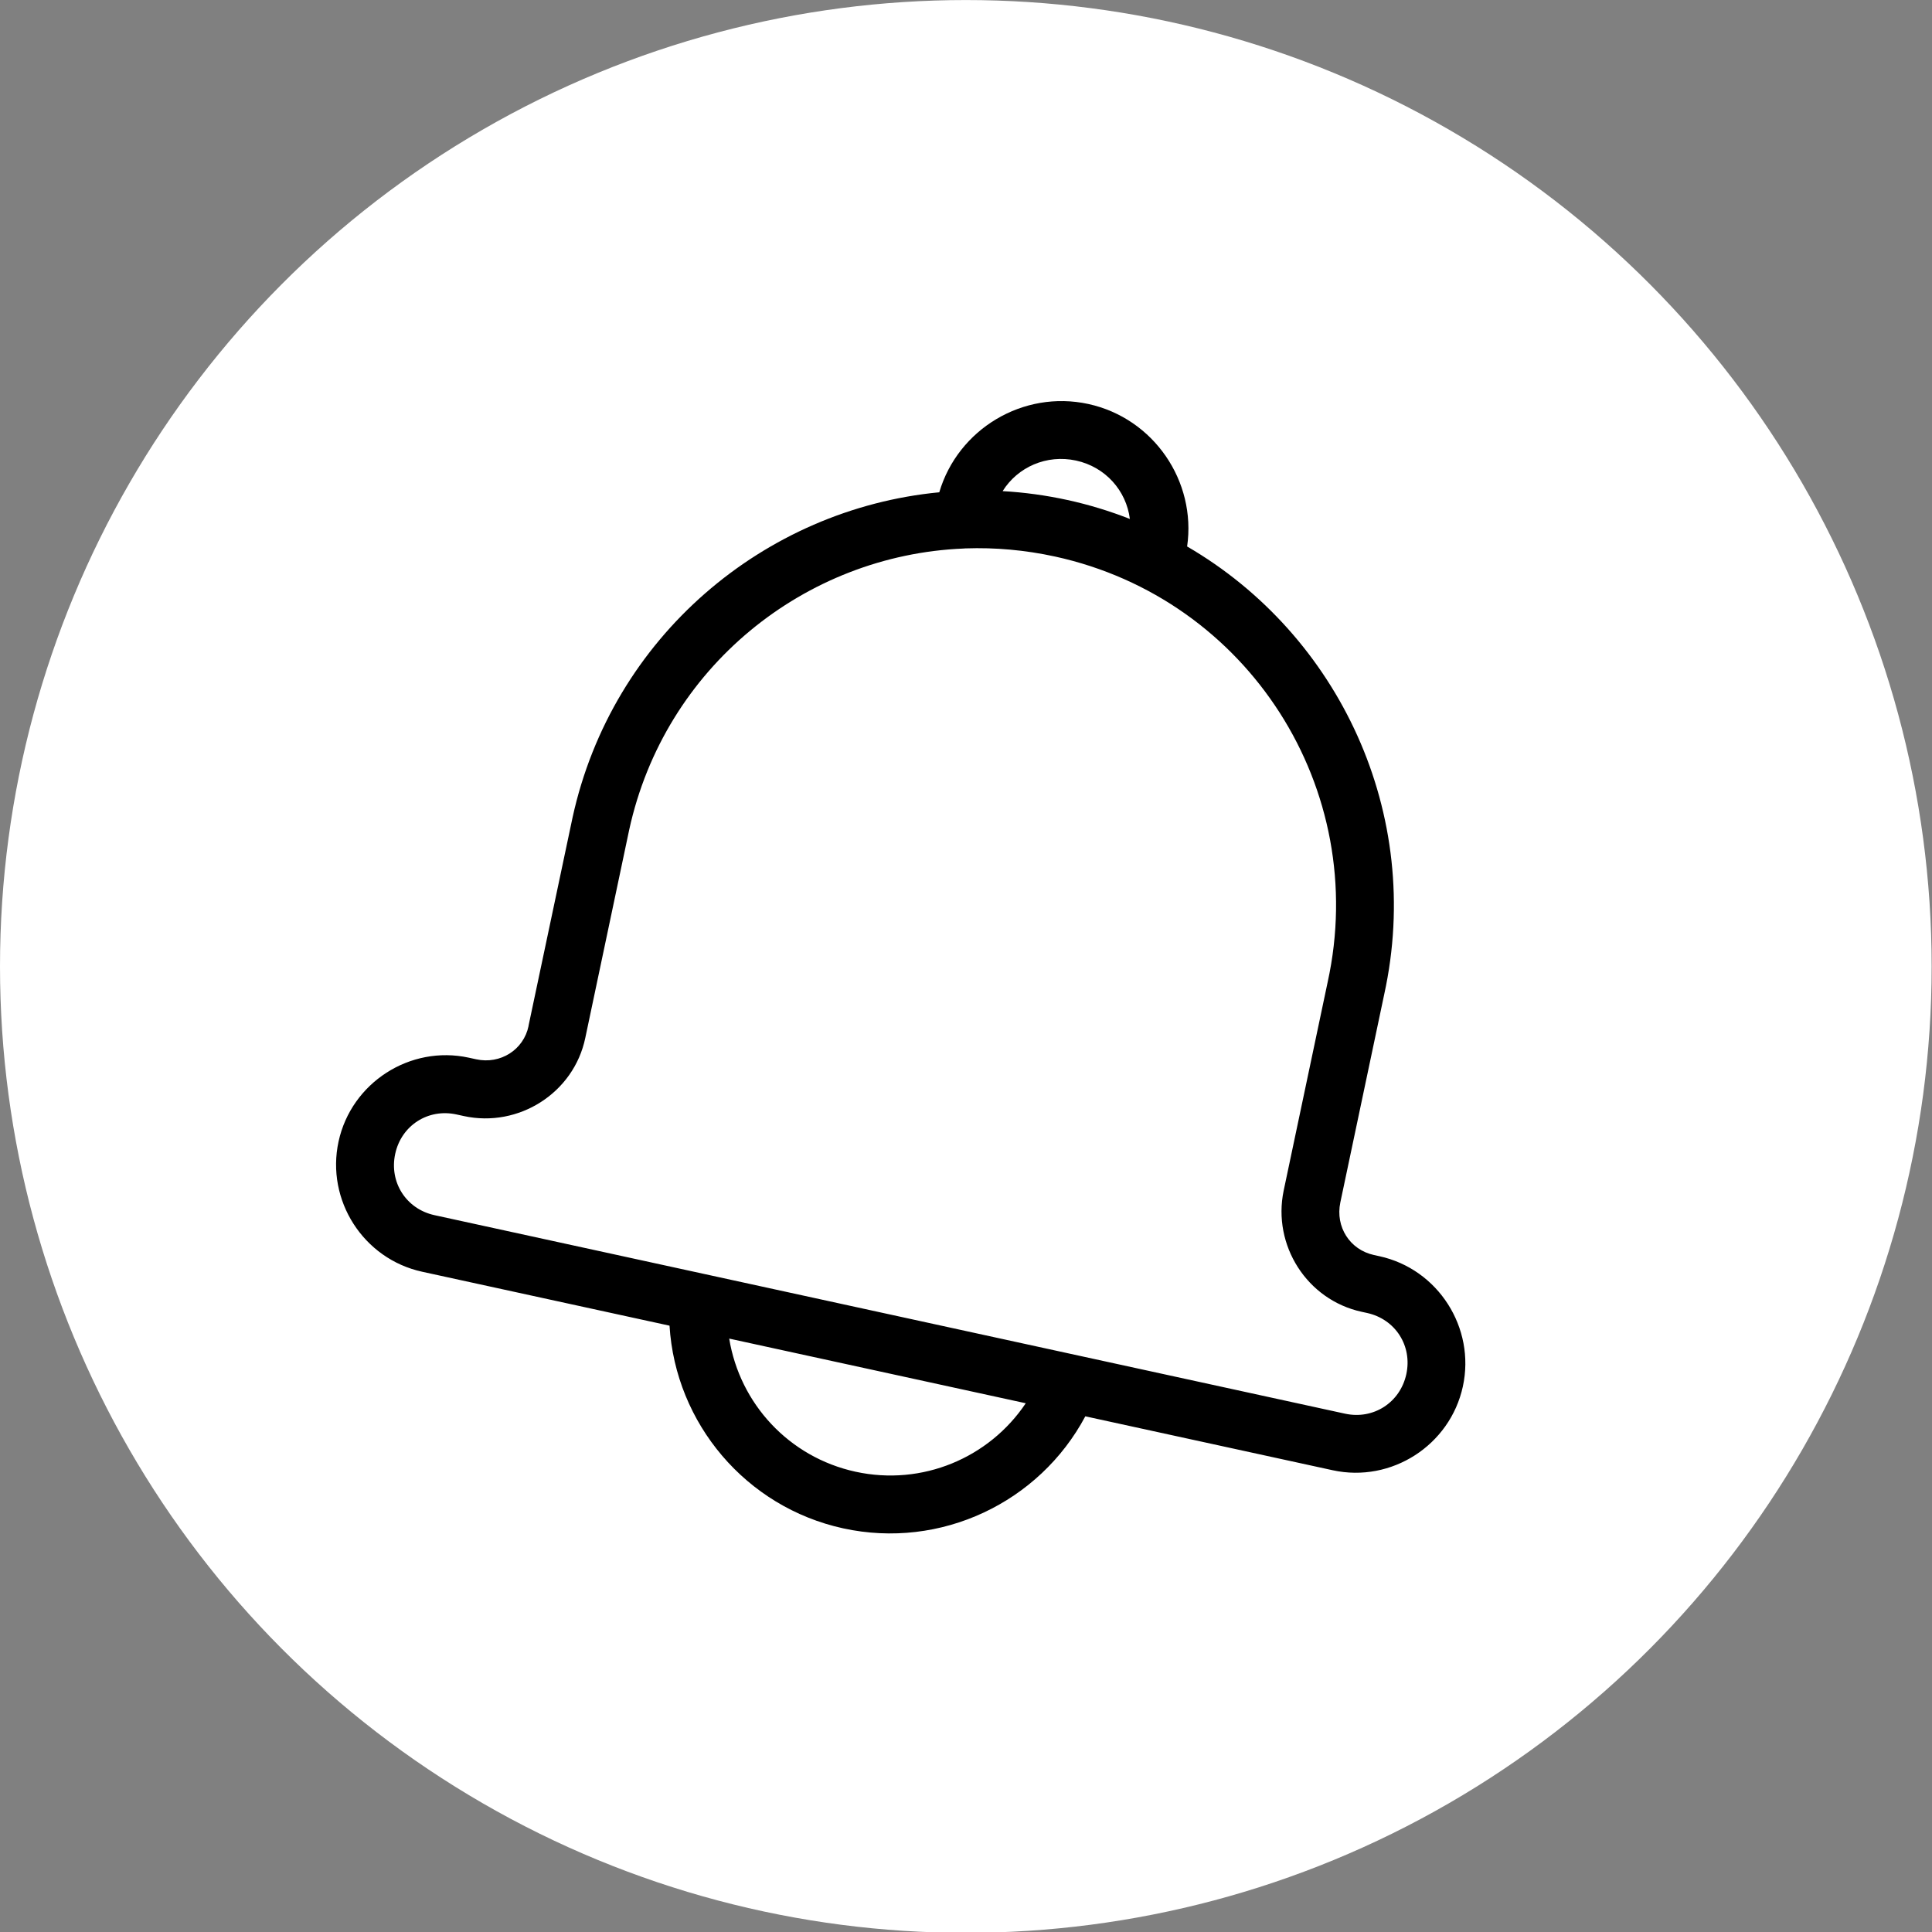 <svg xmlns="http://www.w3.org/2000/svg" xmlns:xlink="http://www.w3.org/1999/xlink" xmlns:serif="http://www.serif.com/" width="100%" height="100%" viewBox="0 0 100 100" xml:space="preserve" style="fill-rule:evenodd;clip-rule:evenodd;stroke-linejoin:round;stroke-miterlimit:2;"><rect x="0" y="0" width="100" height="100" fill="#808080" stroke="none"/> <g transform="matrix(0.96,0,0,0.945,-2.809,-4.581)"> <ellipse cx="55" cy="57.782" rx="52.074" ry="52.932" style="fill:white;"></ellipse> </g> <g transform="matrix(0.977,0.213,-0.213,0.977,11.786,-9.494)"> <path d="M50.004,20.219C46.543,20.219 43.684,22.93 43.438,26.328C34.77,29.106 28.481,37.242 28.477,46.824L28.477,46.828L28.547,57.844L28.551,57.844L28.551,57.852C28.563,59.11 27.547,60.11 26.27,60.11L25.879,60.11C22.766,60.11 20.215,62.669 20.215,65.782C20.215,68.895 22.762,71.45 25.879,71.45L38.984,71.45C40.363,76.321 44.843,79.786 50.004,79.786C55.165,79.786 59.637,76.321 61.012,71.45L74.117,71.45C77.23,71.45 79.777,68.895 79.777,65.782C79.777,62.669 77.23,60.11 74.117,60.11L73.832,60.11C72.555,60.11 71.562,59.114 71.551,57.821L71.476,46.813C71.488,37.254 65.223,29.125 56.57,26.336C56.328,22.934 53.465,20.219 50.004,20.219L50.004,20.219ZM50.004,23.215C51.57,23.215 52.879,24.188 53.371,25.575C52.273,25.399 51.148,25.305 50.004,25.305C48.856,25.305 47.727,25.395 46.629,25.571C47.125,24.188 48.442,23.219 50.004,23.215L50.004,23.215ZM50.004,28.301C60.246,28.309 68.496,36.586 68.481,46.824L68.481,46.828L68.555,57.844L68.555,57.852C68.583,60.735 70.934,63.117 73.833,63.117L74.118,63.117C75.622,63.117 76.782,64.281 76.782,65.781C76.782,67.285 75.618,68.453 74.118,68.453L25.88,68.453C24.376,68.453 23.216,67.285 23.216,65.781C23.216,64.278 24.376,63.117 25.88,63.117L26.27,63.117C29.169,63.117 31.579,60.738 31.551,57.824L31.477,46.816C31.481,38.203 37.337,30.984 45.282,28.906L45.286,28.906L45.282,28.906C45.314,28.899 45.345,28.891 45.372,28.879C45.376,28.879 45.384,28.875 45.388,28.875C46.864,28.5 48.411,28.301 50.005,28.301L50.004,28.301ZM42.145,71.446L57.856,71.446C56.606,74.614 53.535,76.786 50.004,76.786C46.473,76.786 43.399,74.618 42.145,71.446Z" style="fill-rule:nonzero;"></path> </g> </svg>